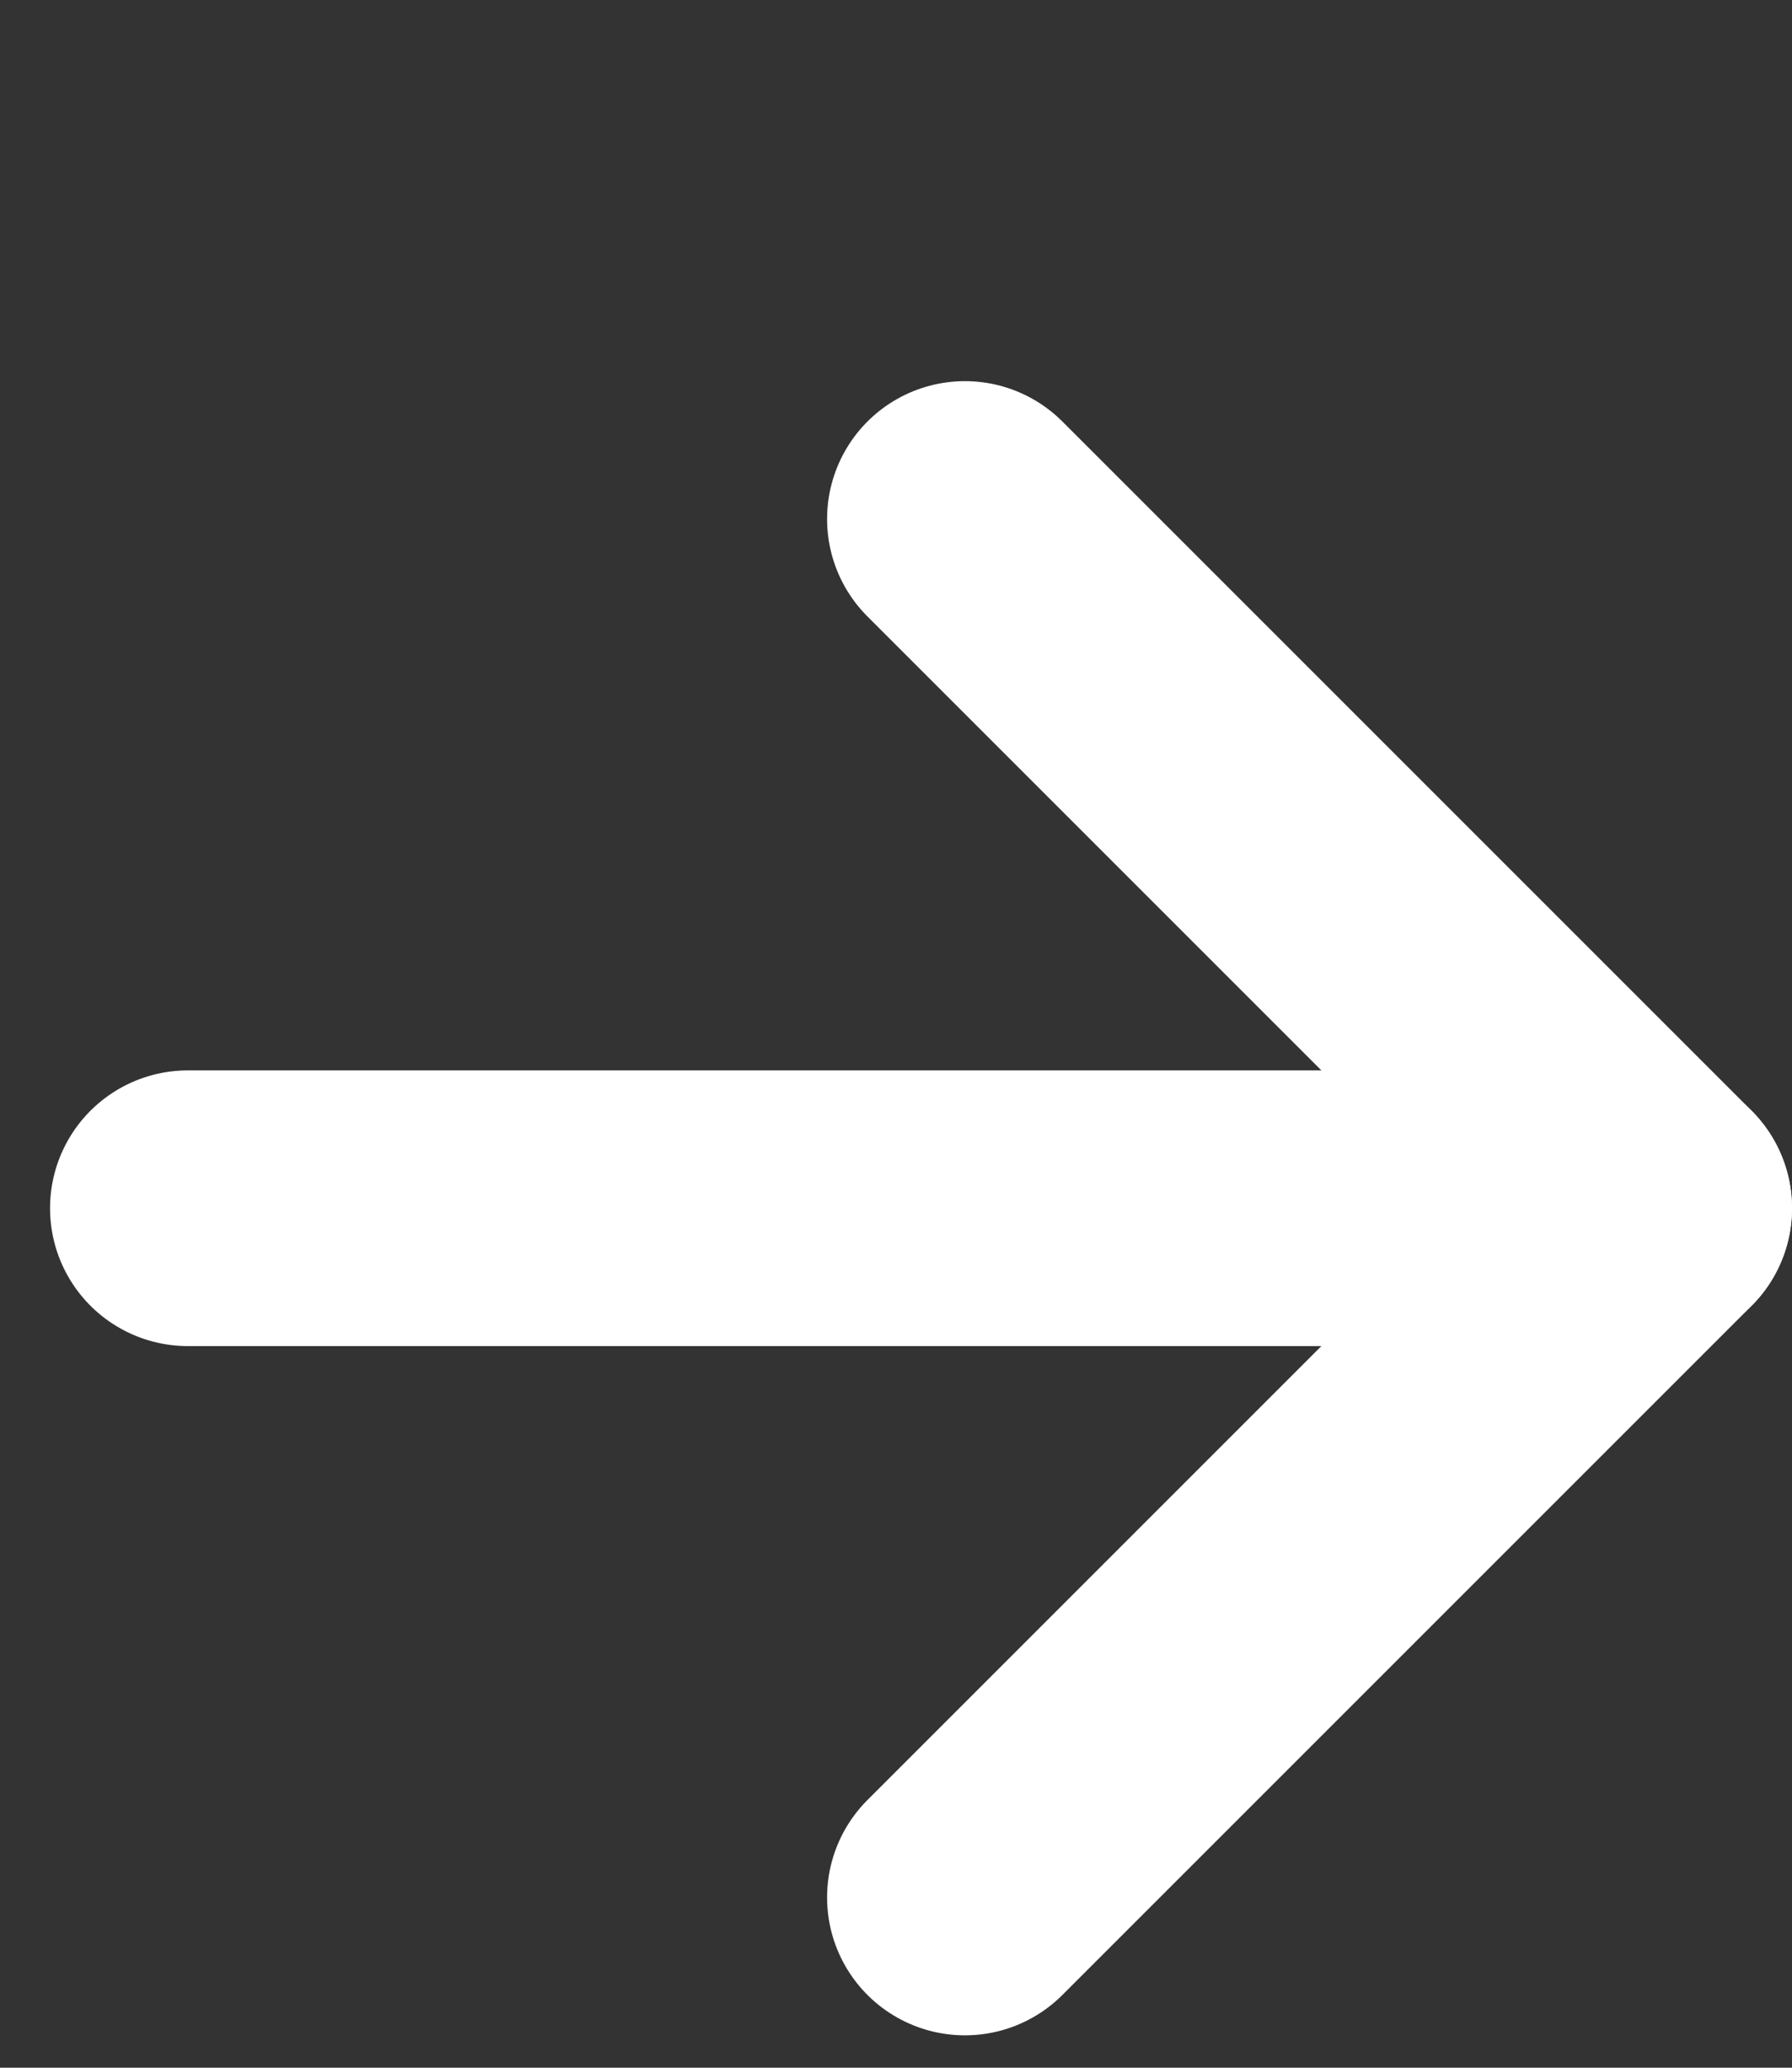 <svg width="13" height="15" viewBox="0 0 13 15" fill="none" xmlns="http://www.w3.org/2000/svg">
<rect x="0" y="0" width="13" height="15" fill="#333333" stroke="none"/>
<path d="M7 3.765L12 8.765L7 13.765" stroke="white" stroke-width="2" stroke-linecap="round" stroke-linejoin="round"/>
<path d="M12 8.765L1.363 8.765" stroke="white" stroke-width="2" stroke-linecap="round" stroke-linejoin="round"/>
</svg>
